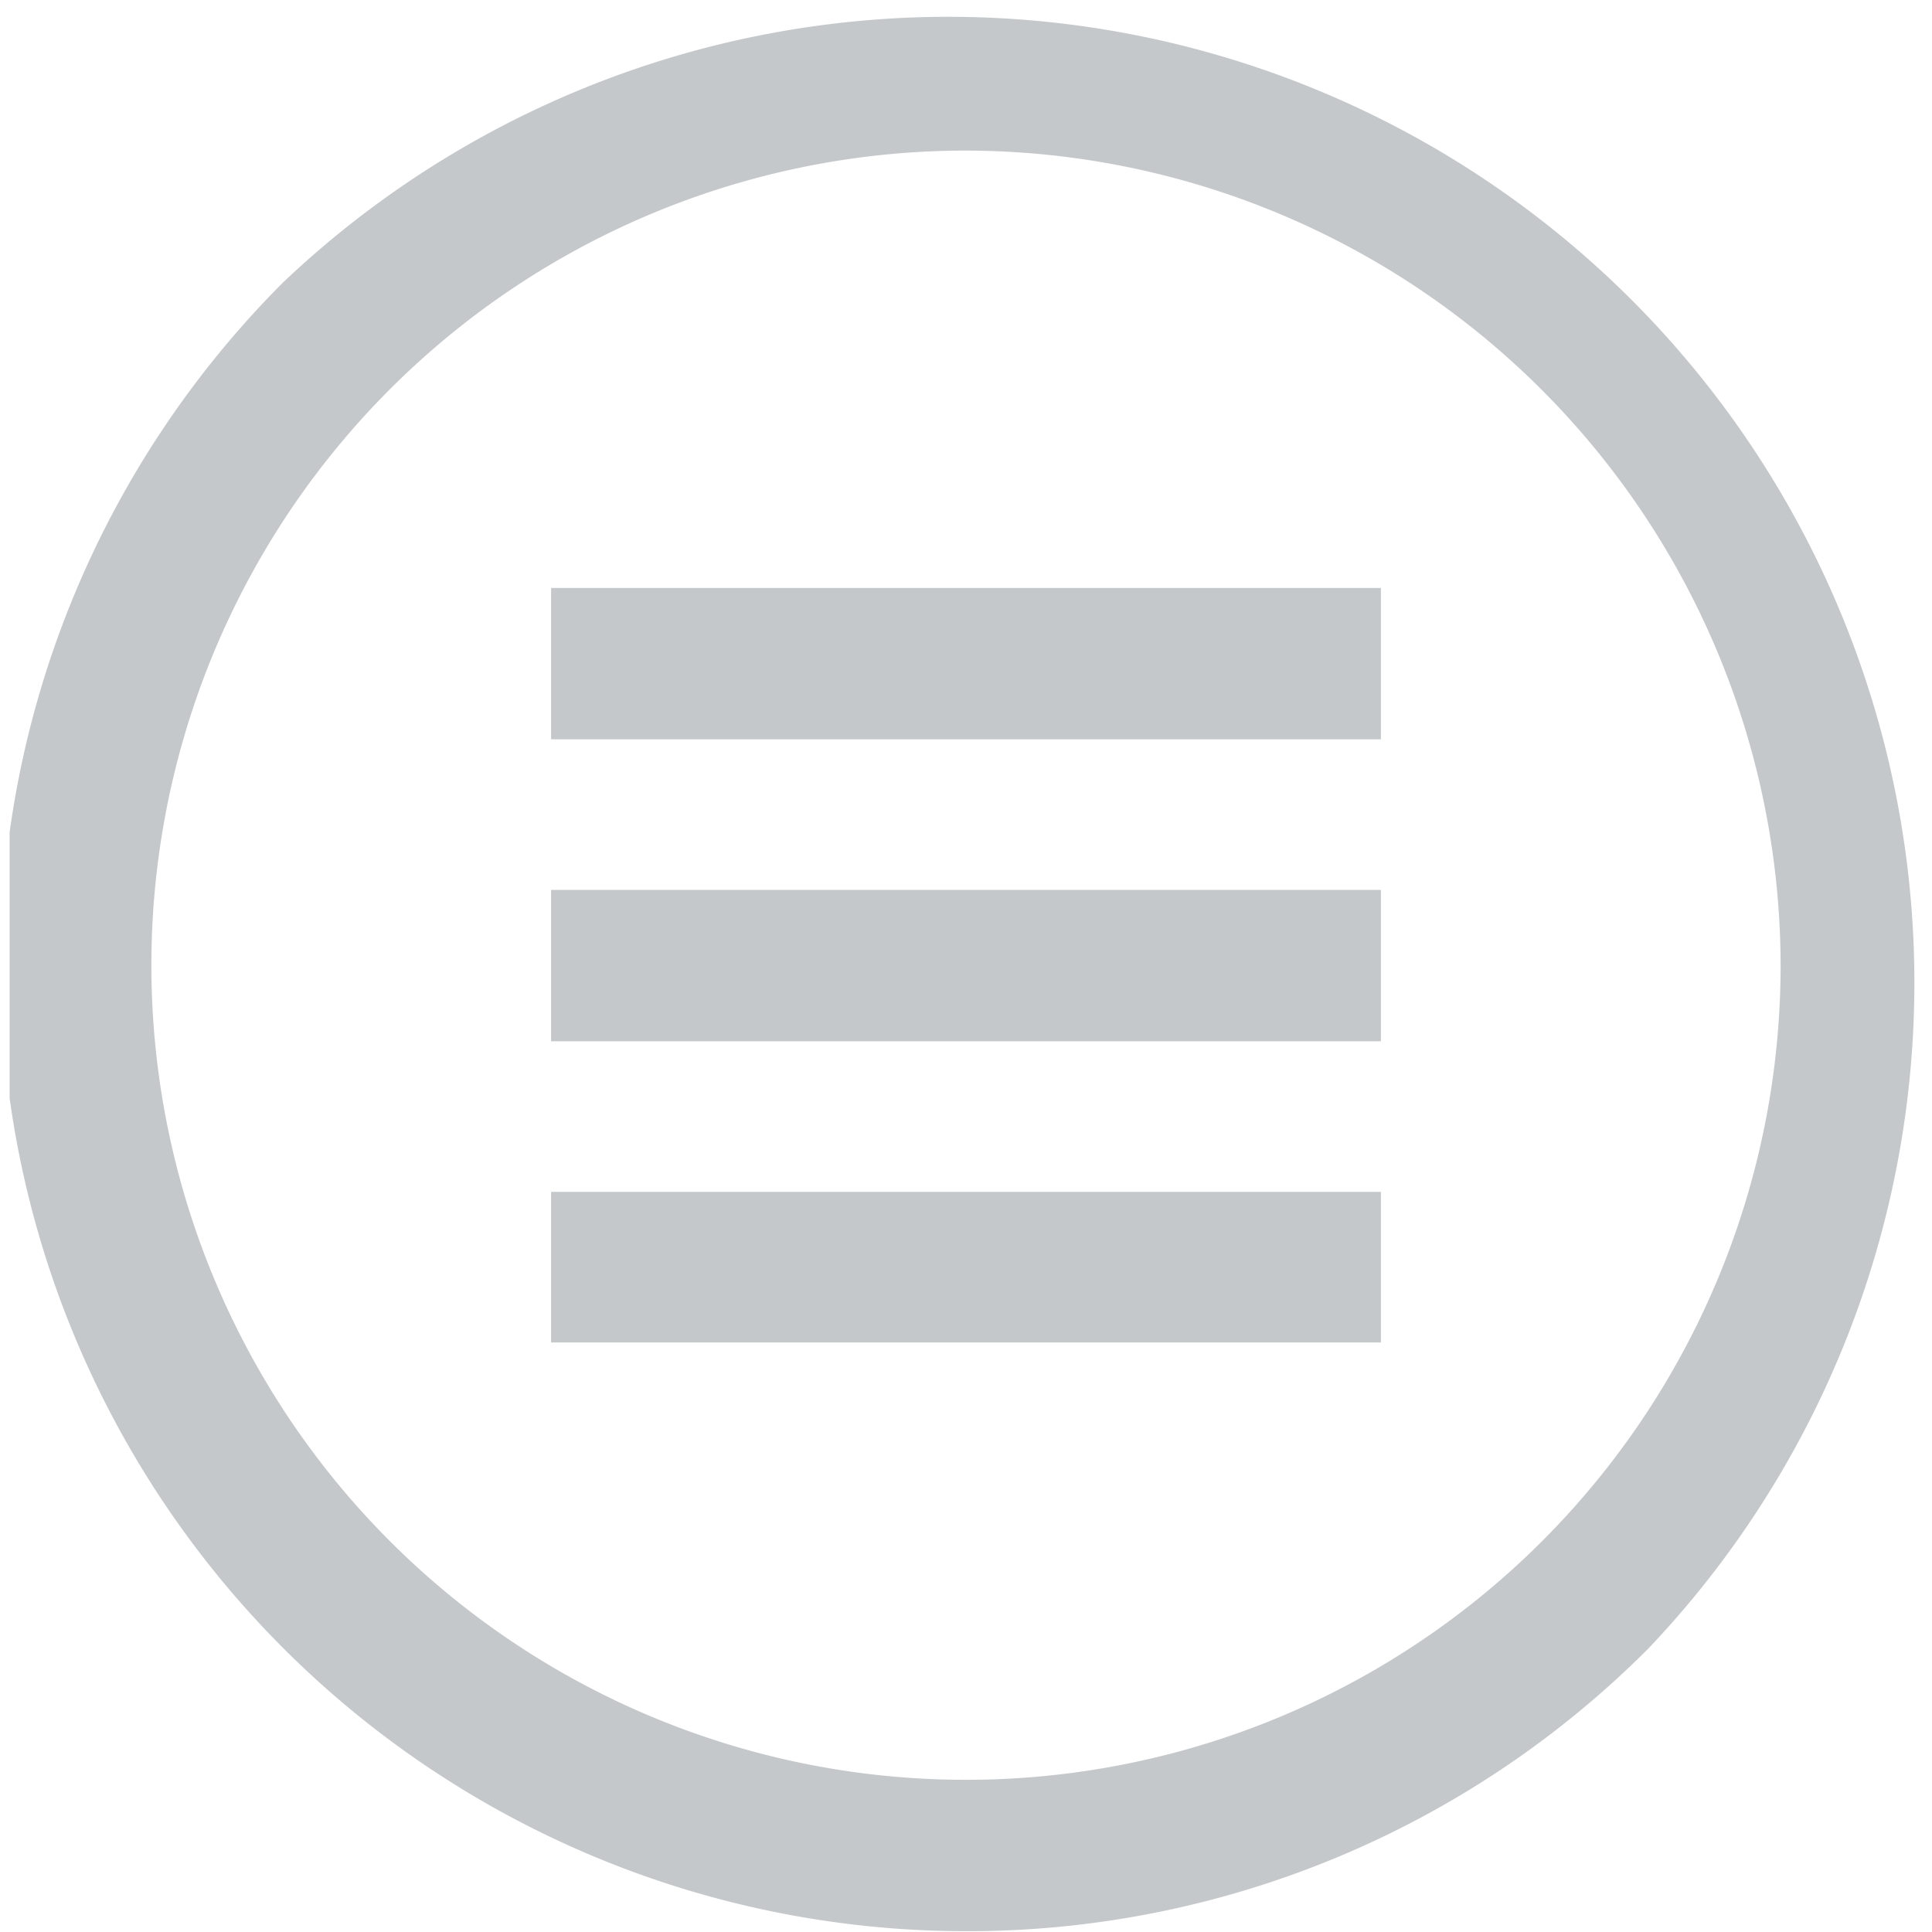 <svg xmlns="http://www.w3.org/2000/svg" xmlns:xlink="http://www.w3.org/1999/xlink" viewBox="0 0 24.12 24.12"><defs><style>.cls-1{fill:none;}.cls-2{isolation:isolate;}.cls-3{clip-path:url(#clip-path);}.cls-4{fill:#c5c8ca;}</style><clipPath id="clip-path"><rect class="cls-1" x="0.12" y="0.12" width="24" height="24"/></clipPath></defs><title>menu0</title><g id="Layer_2" data-name="Layer 2"><g id="Layer_1-2" data-name="Layer 1"><g class="cls-2"><g class="cls-3"><g class="cls-2"><g class="cls-3"><path class="cls-4" d="M17.24,14.88H6.88v1.88H17.24Zm0-7.54H6.88V9.23H17.24Zm0,3.77H6.88V13H17.24ZM12.06,1.88A10.17,10.17,0,1,0,22.23,12.06,10.19,10.19,0,0,0,12.06,1.88m0,22.23A12.06,12.06,0,0,1,3.53,3.53,12.06,12.06,0,0,1,20.58,20.58a12,12,0,0,1-8.53,3.53"/></g></g></g></g></g></g></svg>